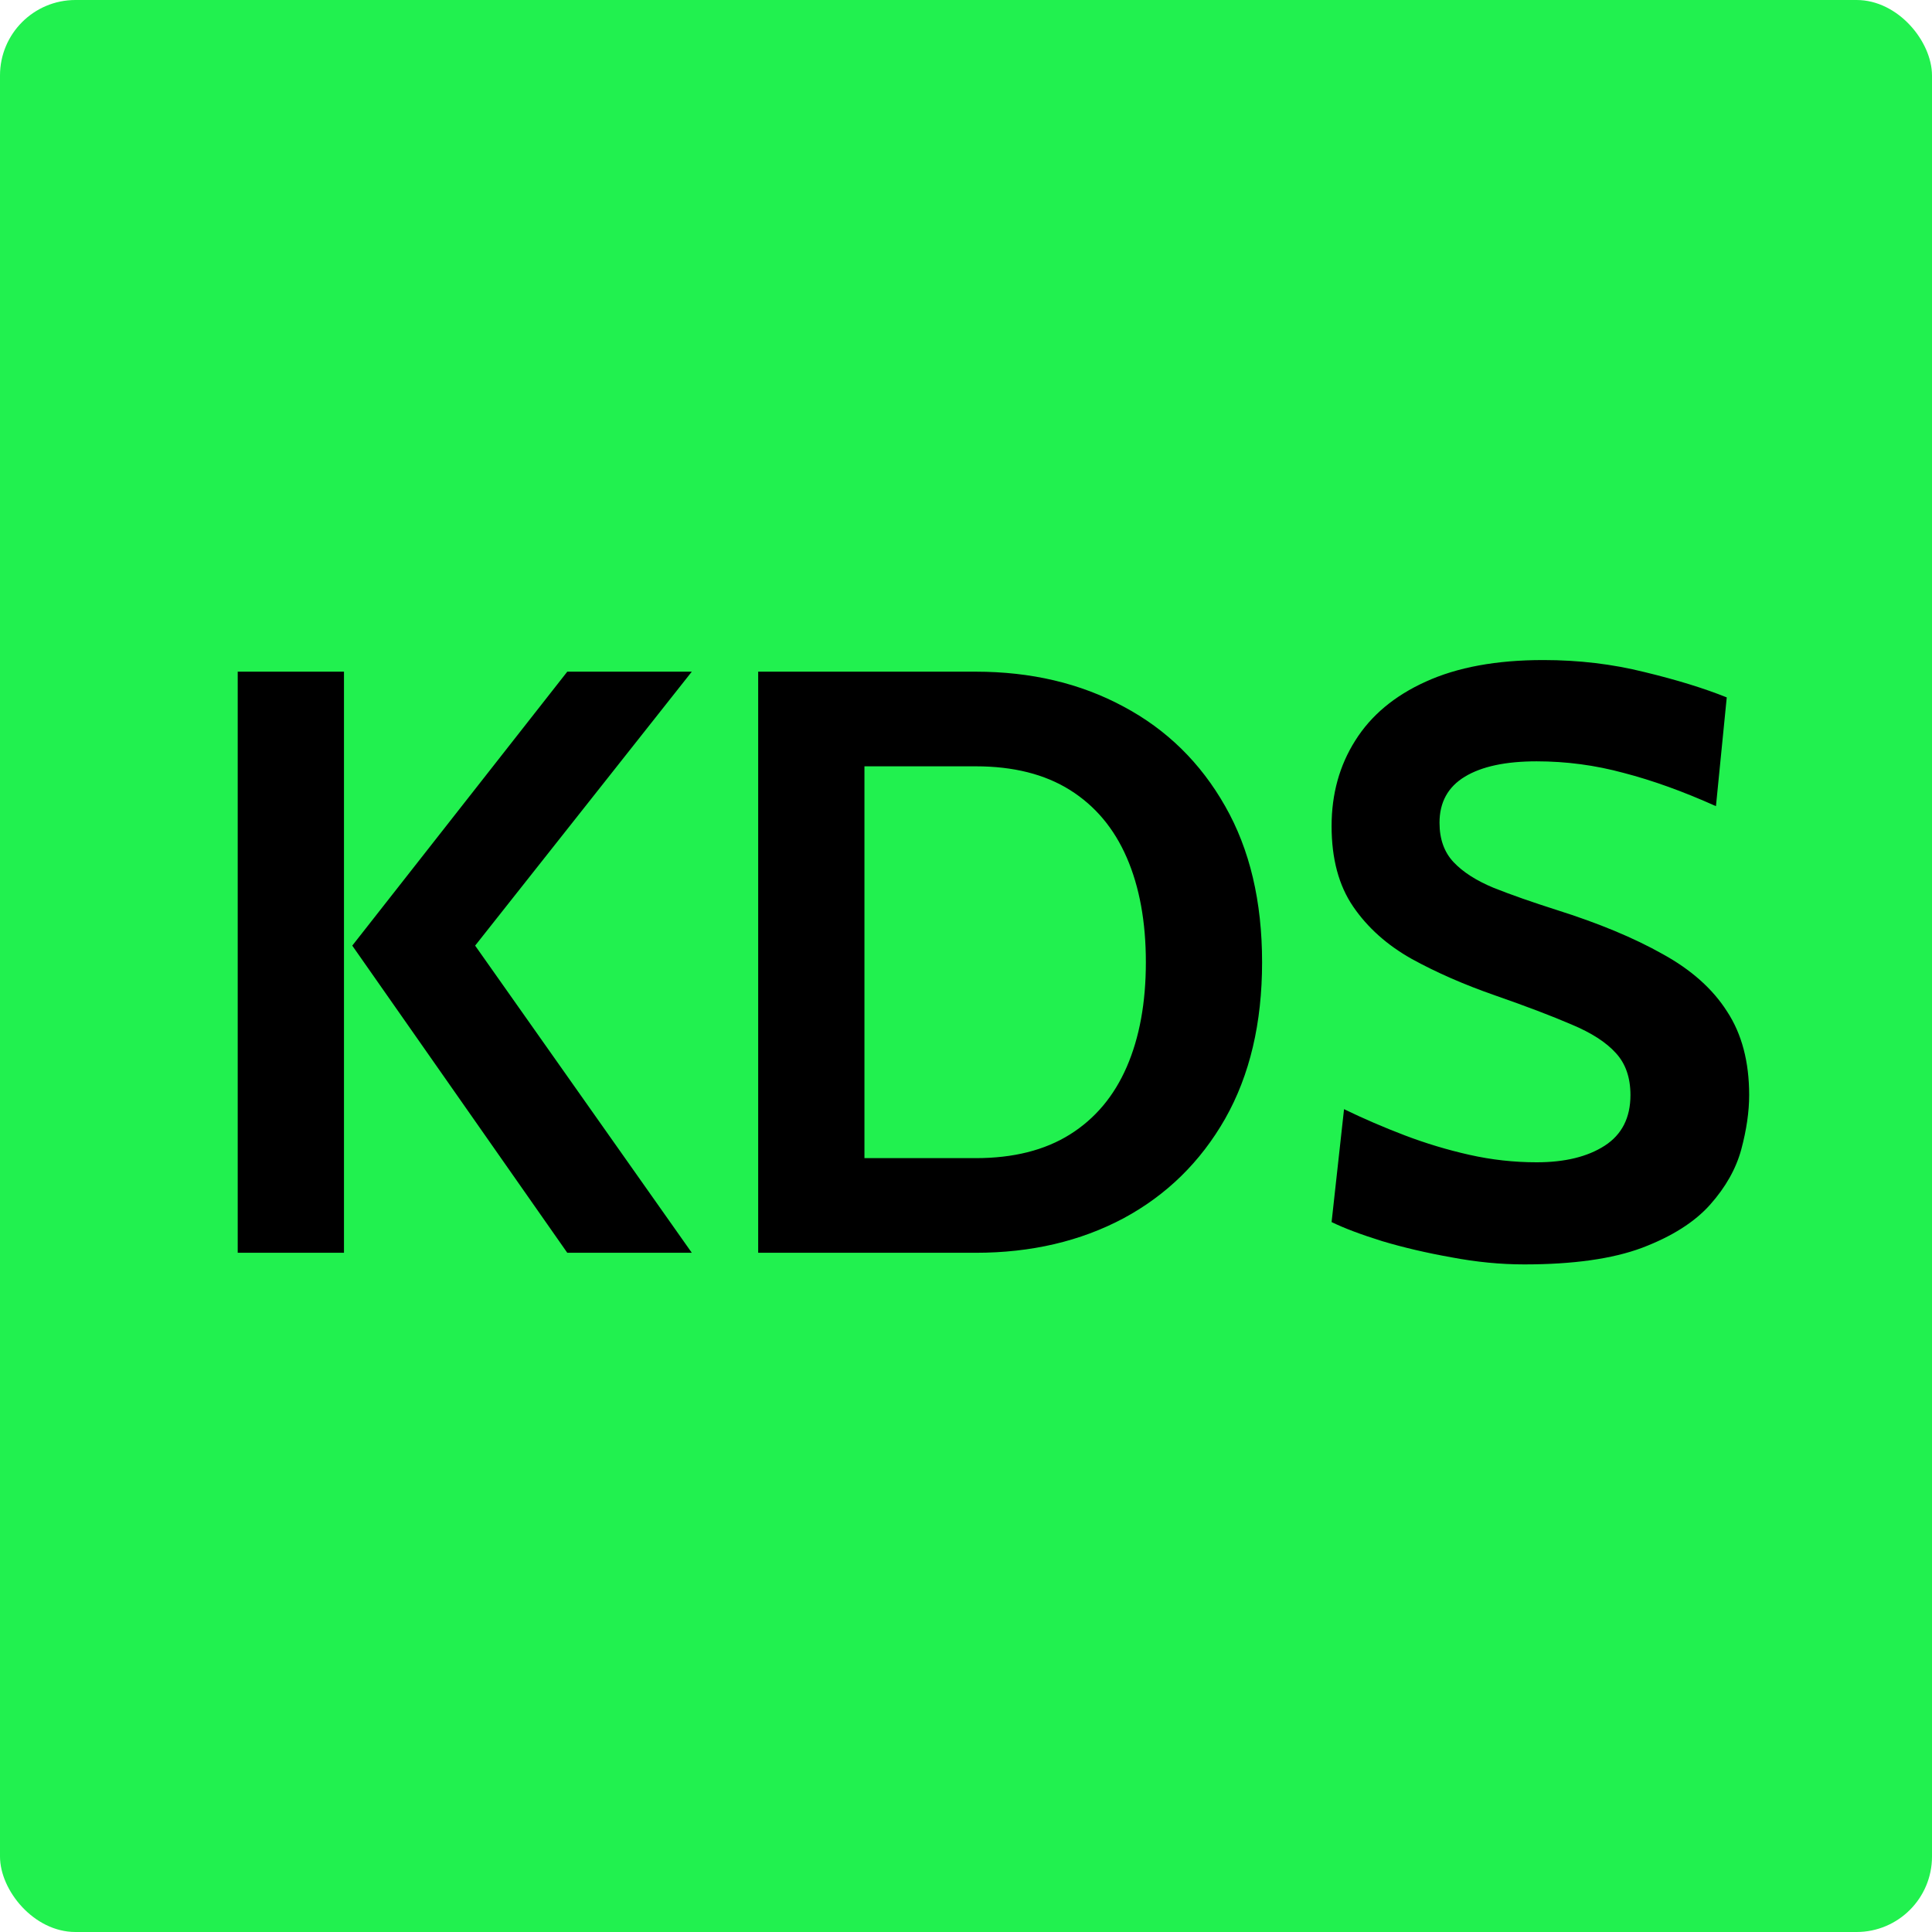 <svg width="256" height="256" viewBox="0 0 256 256" fill="none" xmlns="http://www.w3.org/2000/svg">
<rect width="256" height="256" rx="10" fill="#21F14F"/>
<path d="M75.168 166L46.678 125.3L75.168 89H91.668L62.958 125.3L91.668 166H75.168ZM31.498 166V89H45.578V166H31.498ZM100.463 166V89H129.283C136.616 89 143.143 90.54 148.863 93.62C154.583 96.663 159.075 101.063 162.338 106.82C165.601 112.54 167.233 119.433 167.233 127.5C167.233 135.567 165.601 142.478 162.338 148.235C159.075 153.955 154.583 158.355 148.863 161.435C143.143 164.478 136.616 166 129.283 166H100.463ZM114.543 153.46H129.283C134.27 153.46 138.431 152.415 141.768 150.325C145.105 148.235 147.617 145.247 149.303 141.36C150.99 137.473 151.833 132.853 151.833 127.5C151.833 122.147 150.99 117.527 149.303 113.64C147.617 109.753 145.105 106.765 141.768 104.675C138.431 102.585 134.27 101.54 129.283 101.54H114.543V153.46ZM201.963 167.54C198.846 167.54 195.638 167.228 192.338 166.605C189.038 166.018 185.976 165.303 183.153 164.46C180.33 163.58 178.093 162.737 176.443 161.93L178.093 146.97C180.66 148.217 183.336 149.372 186.123 150.435C188.91 151.498 191.77 152.36 194.703 153.02C197.636 153.68 200.606 154.01 203.613 154.01C207.353 154.01 210.36 153.277 212.633 151.81C214.906 150.343 216.043 148.107 216.043 145.1C216.043 142.79 215.401 140.938 214.118 139.545C212.835 138.115 210.873 136.85 208.233 135.75C205.593 134.613 202.22 133.33 198.113 131.9C194.006 130.47 190.321 128.857 187.058 127.06C183.795 125.227 181.21 122.917 179.303 120.13C177.396 117.343 176.443 113.787 176.443 109.46C176.443 105.207 177.488 101.43 179.578 98.13C181.668 94.793 184.785 92.19 188.928 90.32C193.108 88.413 198.296 87.46 204.493 87.46C209.186 87.46 213.66 87.992 217.913 89.055C222.166 90.082 225.796 91.2 228.803 92.41L227.373 106.82C223.046 104.877 218.976 103.41 215.163 102.42C211.386 101.393 207.536 100.88 203.613 100.88C199.506 100.88 196.335 101.558 194.098 102.915C191.861 104.272 190.743 106.307 190.743 109.02C190.743 111.183 191.366 112.925 192.613 114.245C193.86 115.565 195.638 116.702 197.948 117.655C200.258 118.572 203.026 119.543 206.253 120.57C211.826 122.33 216.501 124.273 220.278 126.4C224.091 128.49 226.951 131.038 228.858 134.045C230.801 137.015 231.773 140.7 231.773 145.1C231.773 147.3 231.425 149.702 230.728 152.305C230.031 154.872 228.656 157.31 226.603 159.62C224.55 161.93 221.543 163.837 217.583 165.34C213.66 166.807 208.453 167.54 201.963 167.54Z" fill="black"/>
</svg>
